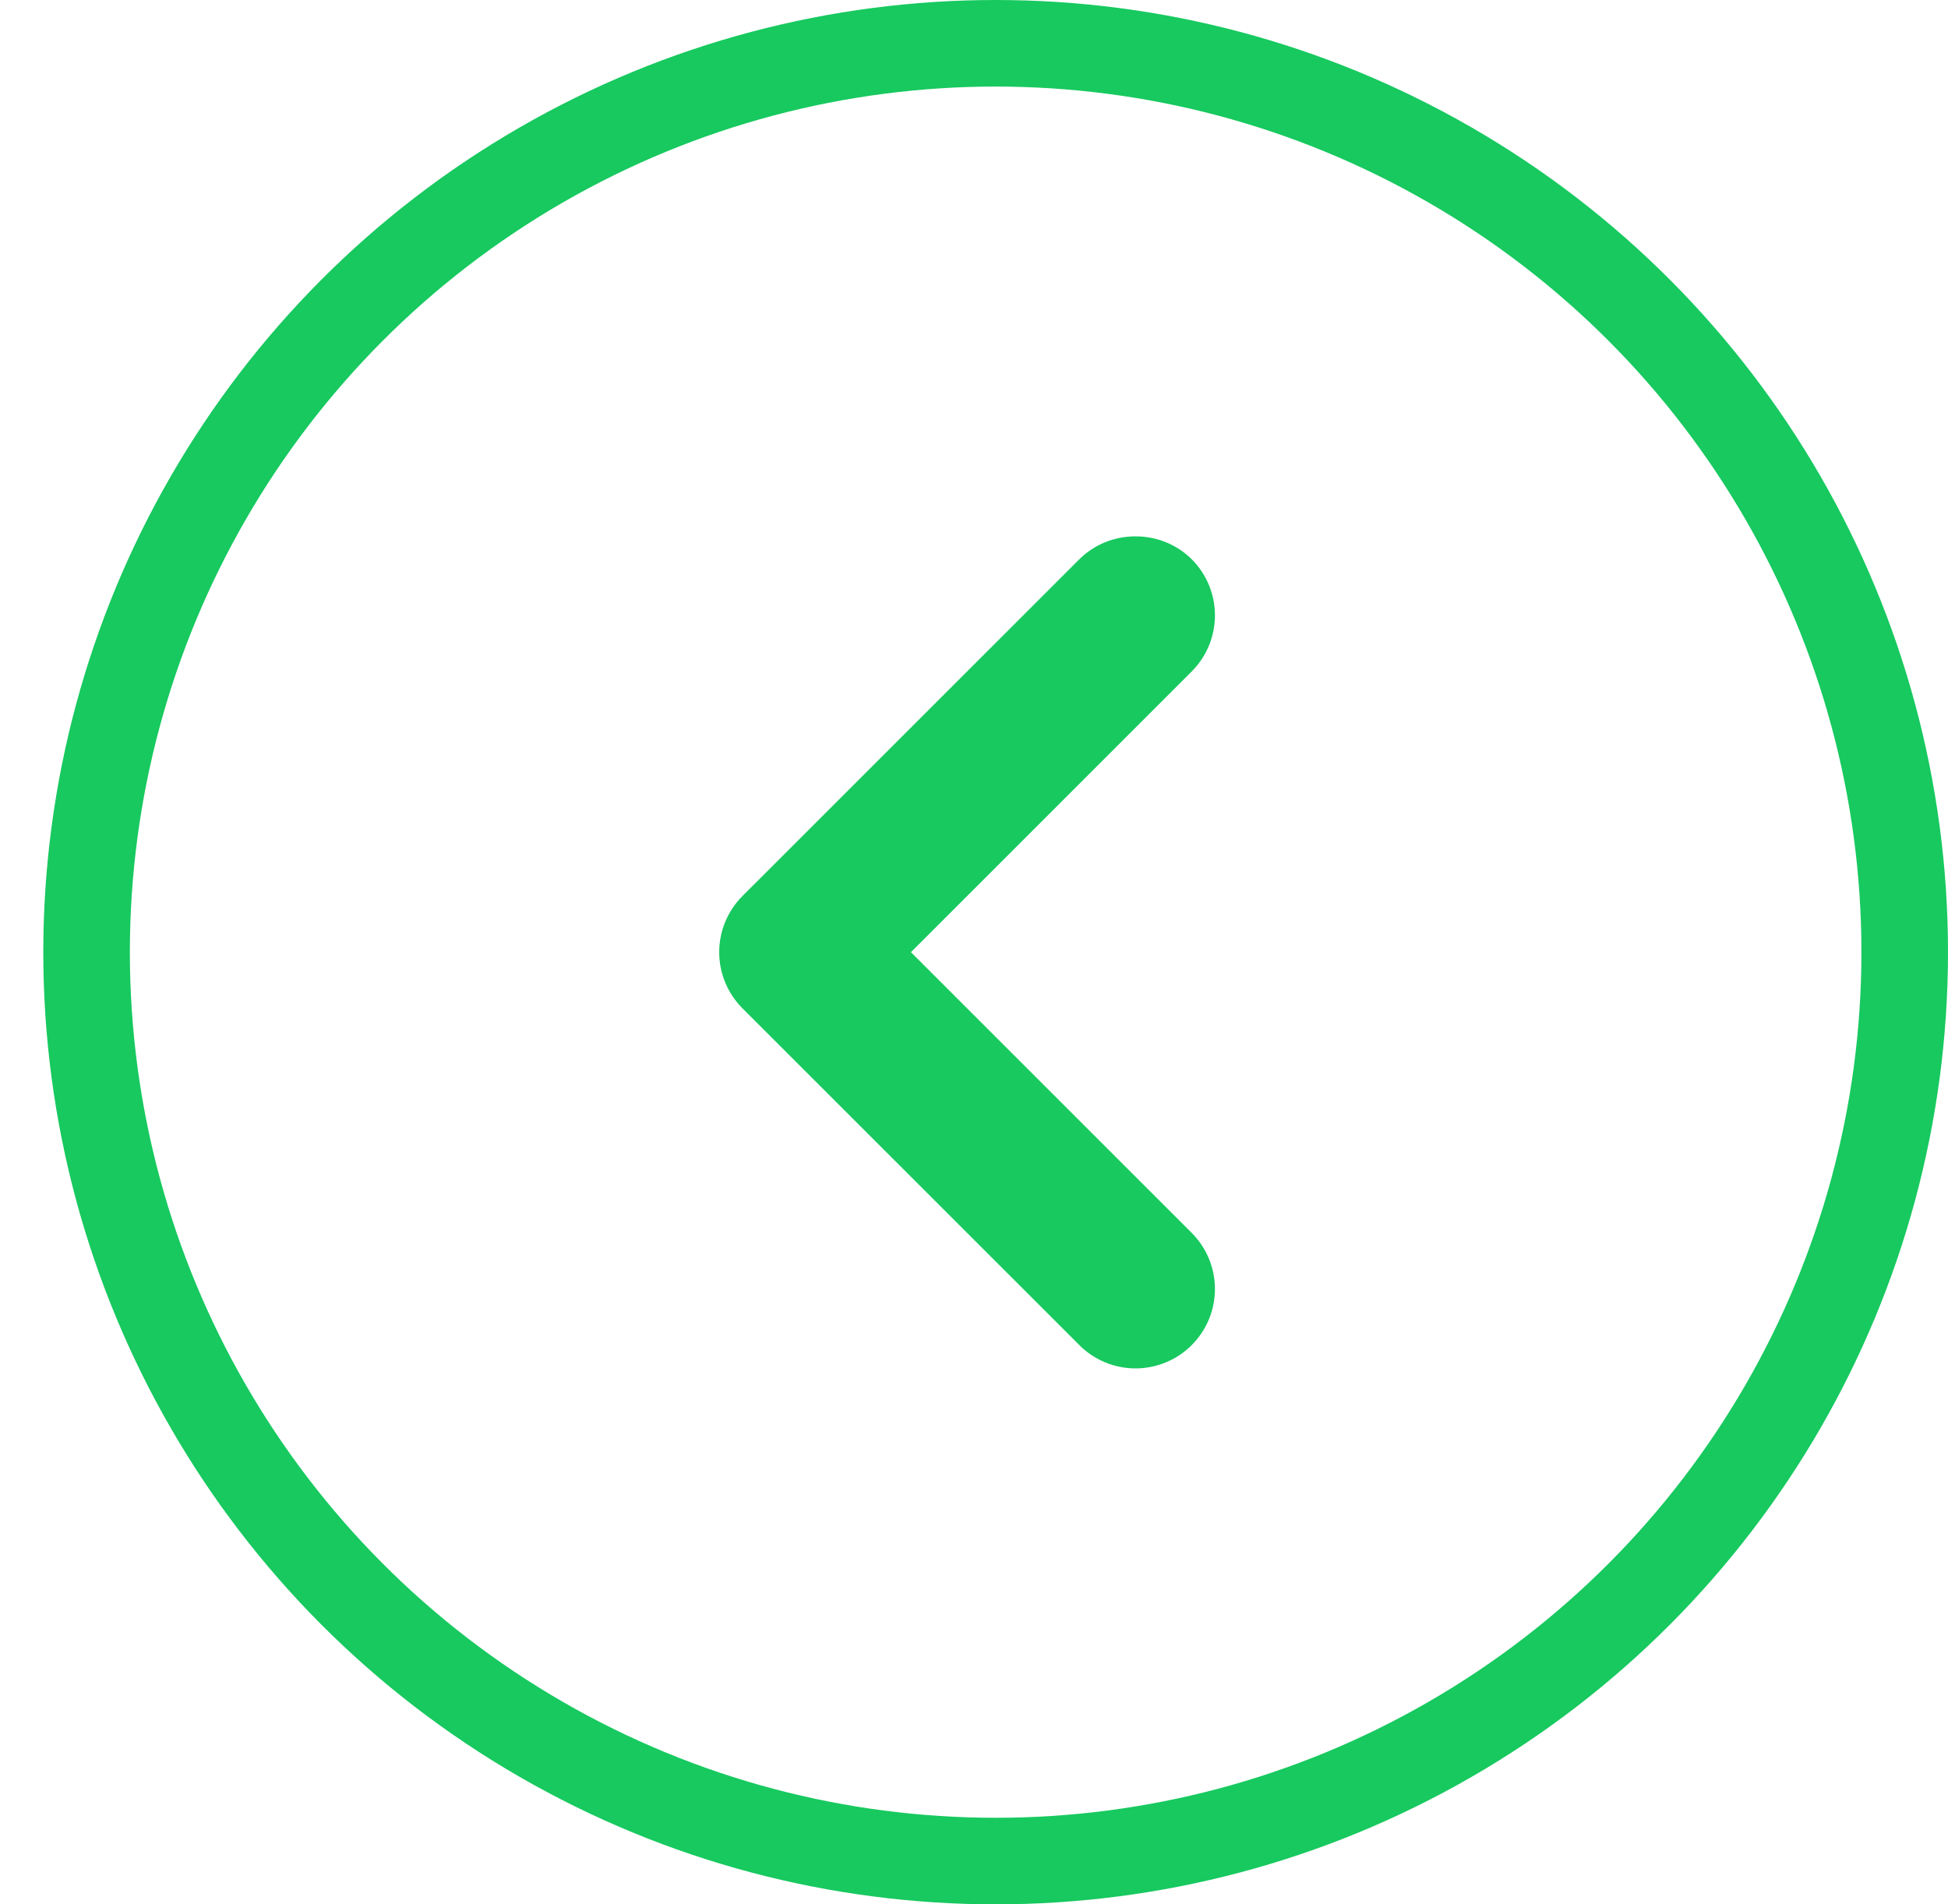<svg width="45" height="44" viewBox="0 0 45 44" fill="none" xmlns="http://www.w3.org/2000/svg">
<circle cx="23" cy="22" r="21" transform="rotate(-180 23 22)" stroke="#17C95F" stroke-width="2"/>
<path d="M17.156 23.302L24.93 31.075C25.1 31.247 25.303 31.383 25.526 31.476C25.75 31.569 25.989 31.617 26.231 31.617C26.473 31.617 26.713 31.569 26.936 31.476C27.16 31.383 27.363 31.247 27.533 31.075C27.874 30.731 28.066 30.267 28.066 29.782C28.066 29.298 27.874 28.833 27.533 28.49L21.043 22L27.533 15.51C27.874 15.166 28.066 14.702 28.066 14.217C28.066 13.733 27.874 13.268 27.533 12.925C27.362 12.755 27.159 12.62 26.935 12.529C26.712 12.438 26.473 12.392 26.231 12.393C25.99 12.392 25.751 12.438 25.527 12.529C25.304 12.62 25.101 12.755 24.93 12.925L17.156 20.698C16.984 20.869 16.848 21.071 16.755 21.295C16.662 21.518 16.614 21.758 16.614 22C16.614 22.242 16.662 22.482 16.755 22.705C16.848 22.928 16.984 23.131 17.156 23.302Z" fill="#17C95F"/>
</svg>
